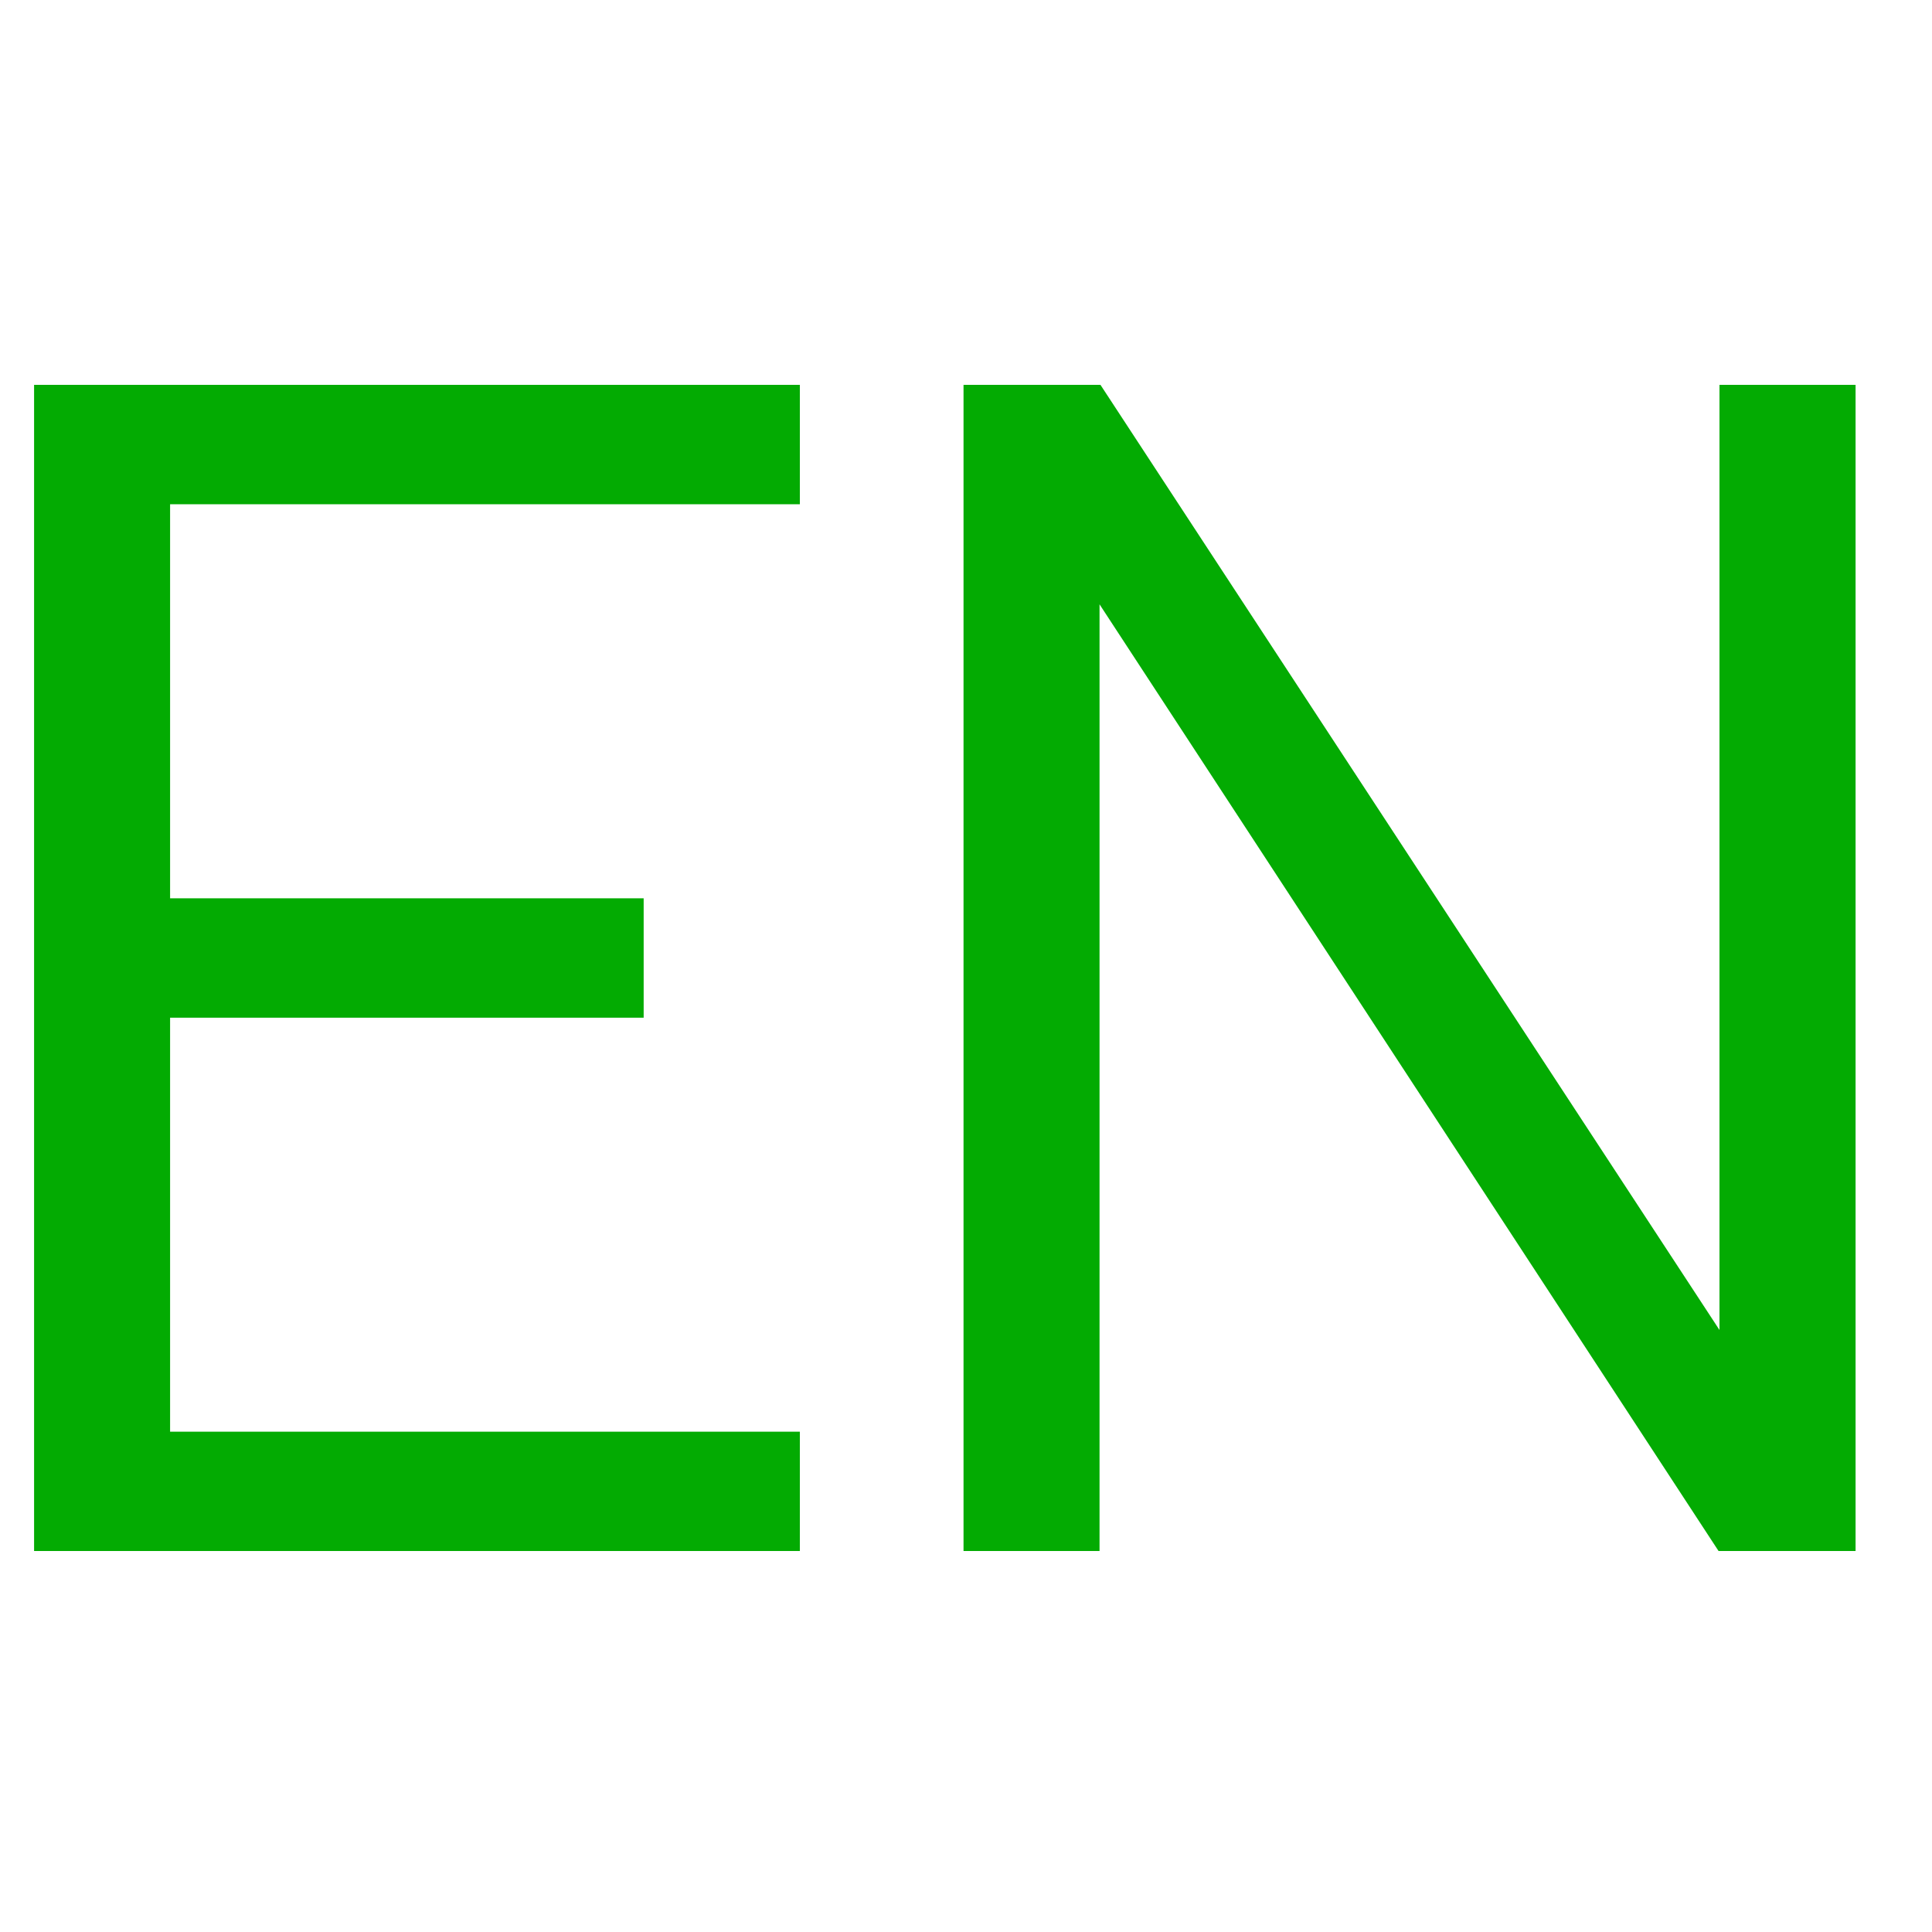 <svg width="25" height="25" viewBox="0 0 25 25" fill="none" xmlns="http://www.w3.org/2000/svg">
<path d="M2.201 6.525H10.35V4.98H0.441V20.07H10.35V18.526H2.201V13.169H8.329V11.624H2.201V6.525Z" fill="#03AB02"/>
<path d="M24.011 20.07V4.98H22.25V17.21L14.24 4.98H12.468V20.07H14.228V7.82L22.238 20.07H24.011Z" fill="#03AB02"/>
</svg>

